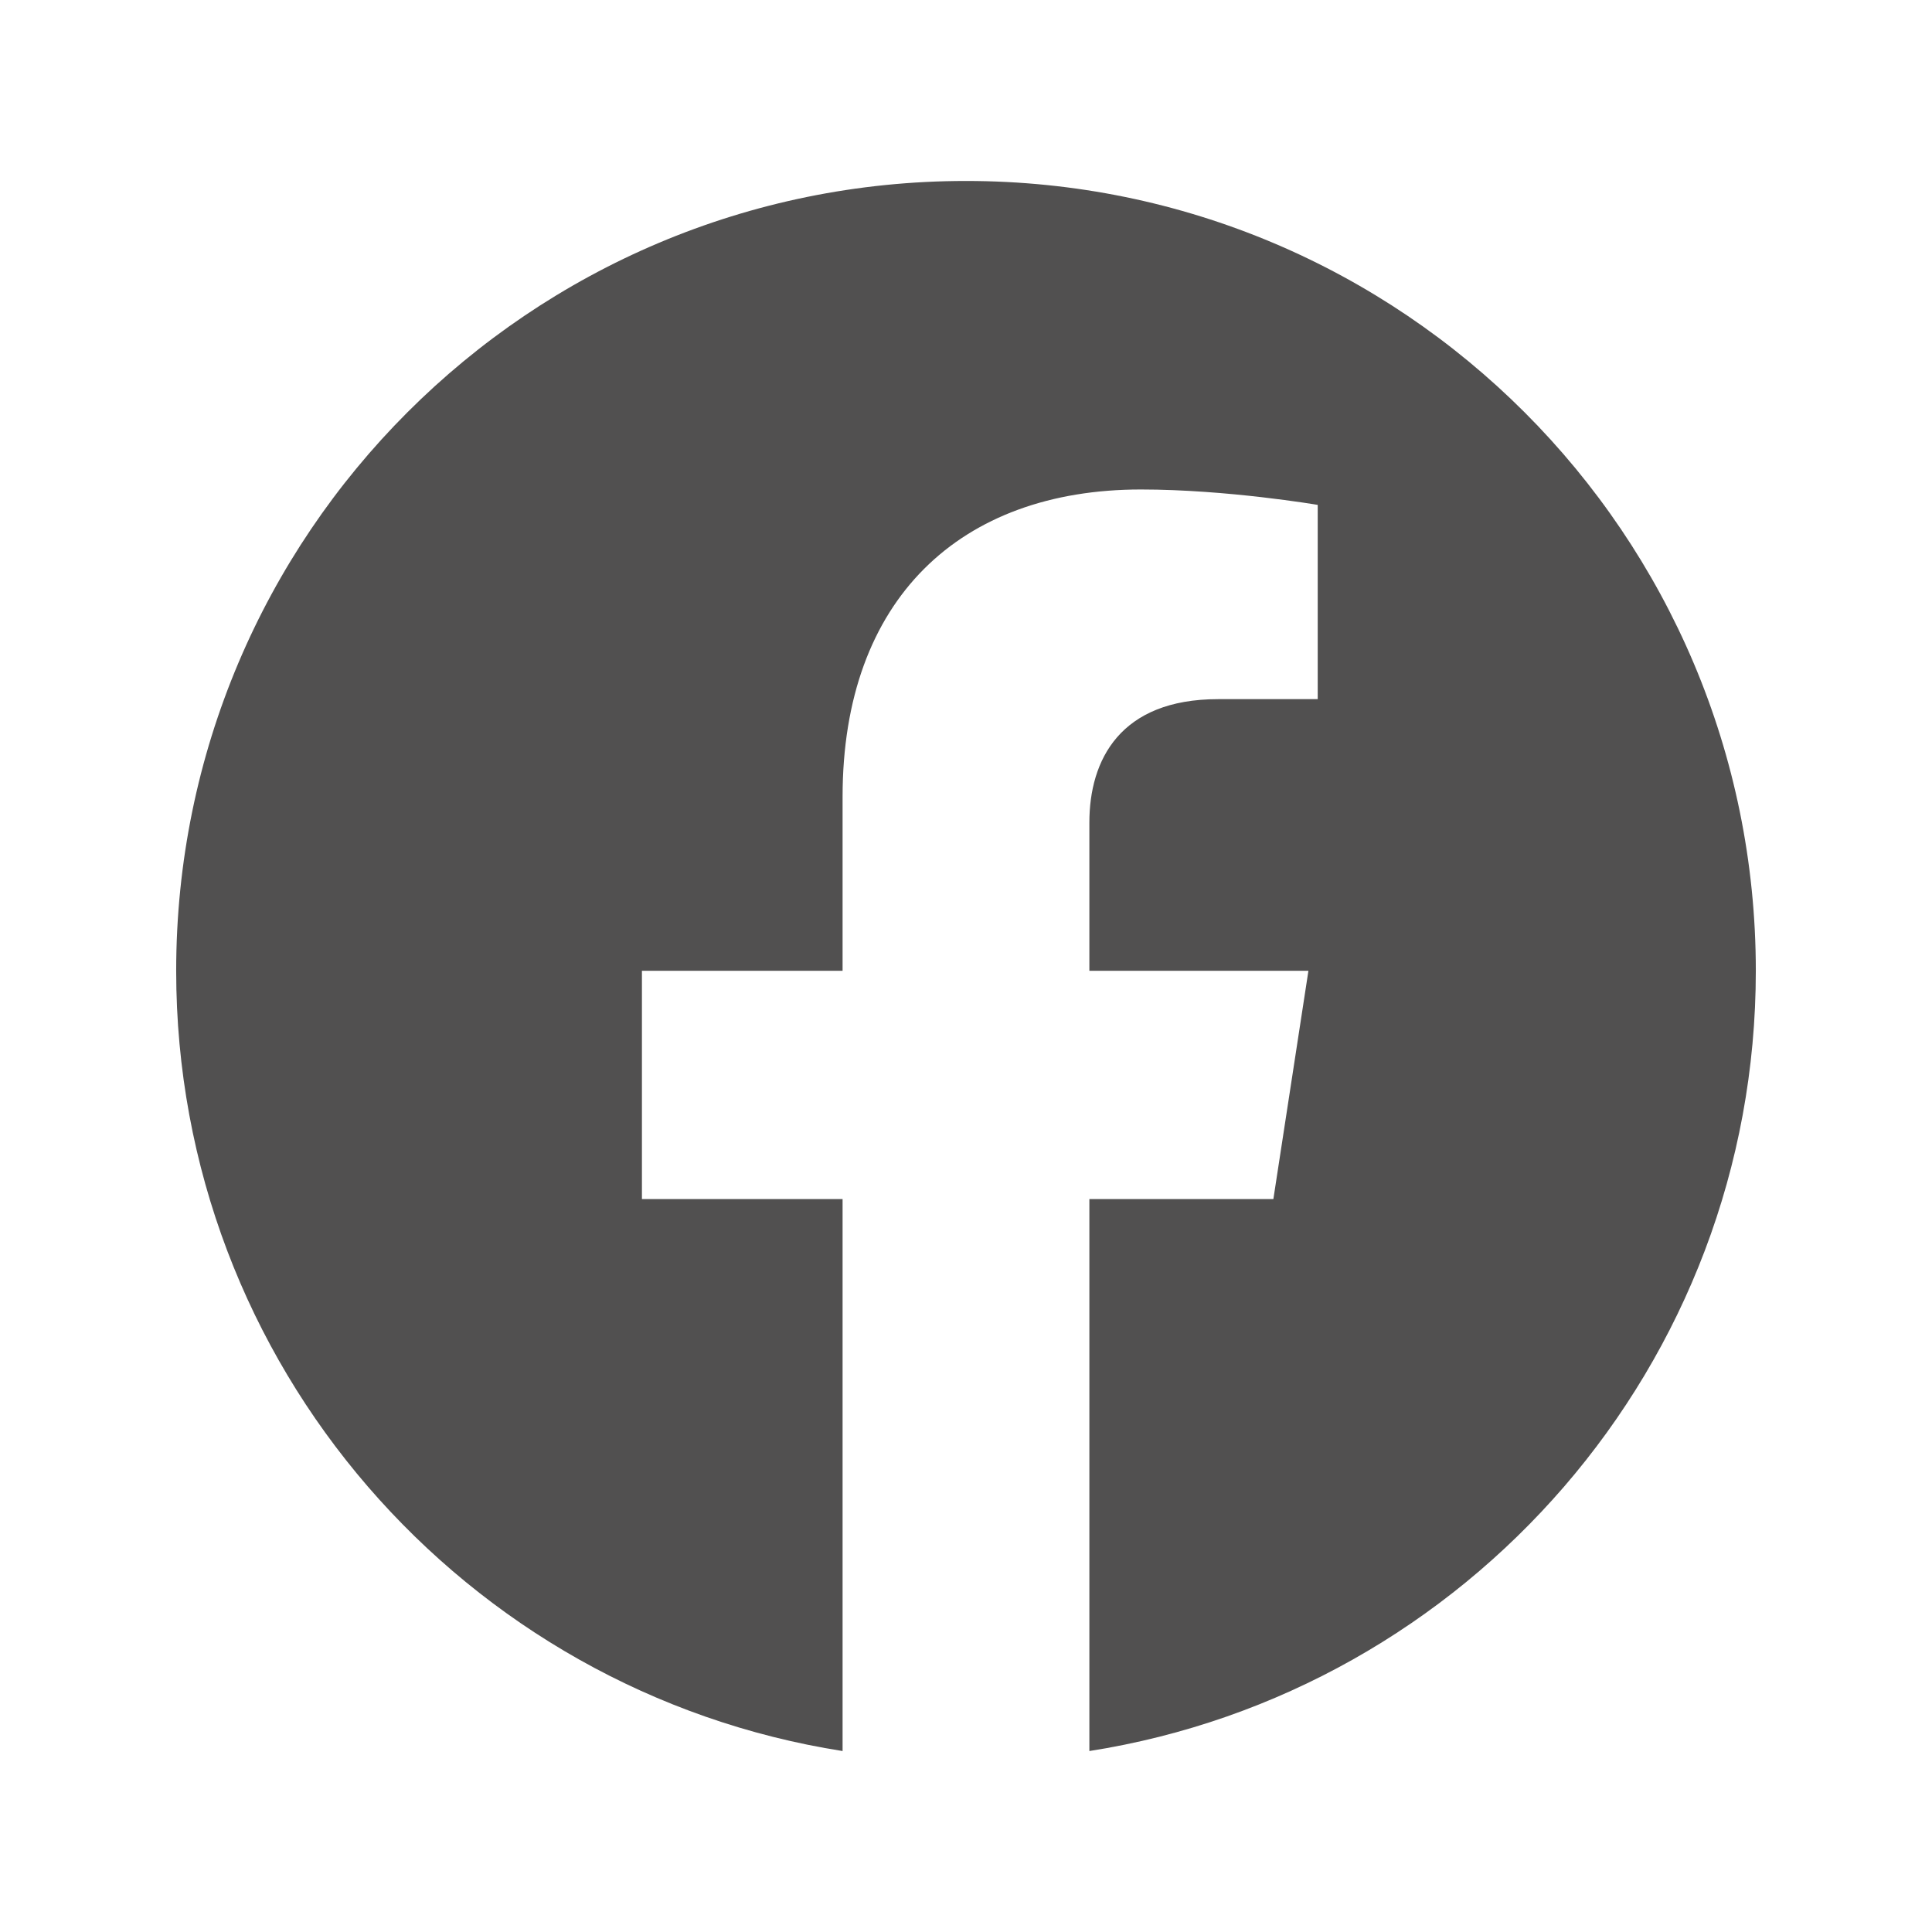 <?xml version="1.0" encoding="utf-8"?>
<!-- Generator: Adobe Illustrator 23.0.1, SVG Export Plug-In . SVG Version: 6.00 Build 0)  -->
<svg version="1.1" id="Layer_1" xmlns="http://www.w3.org/2000/svg" xmlns:xlink="http://www.w3.org/1999/xlink" x="0px" y="0px"
	 width="42px" height="42px" viewBox="0 0 42 42" style="enable-background:new 0 0 42 42;" xml:space="preserve">
<style type="text/css">
	.st0{fill:#515050;}
</style>
<path class="st0" d="M38.17,21.104c0-9.485-7.685-17.17-17.17-17.17S3.83,11.619,3.83,21.104
	c0,8.57,6.279,15.673,14.487,16.962V26.067h-4.362v-4.963h4.362v-3.783c0-4.303,2.562-6.68,6.485-6.68
	c1.879,0,3.844,0.335,3.844,0.335v4.223h-2.166c-2.132,0-2.798,1.324-2.798,2.682v3.223h4.762l-0.762,4.963h-4
	v11.999C31.891,36.777,38.17,29.674,38.17,21.104z"/>
</svg>
